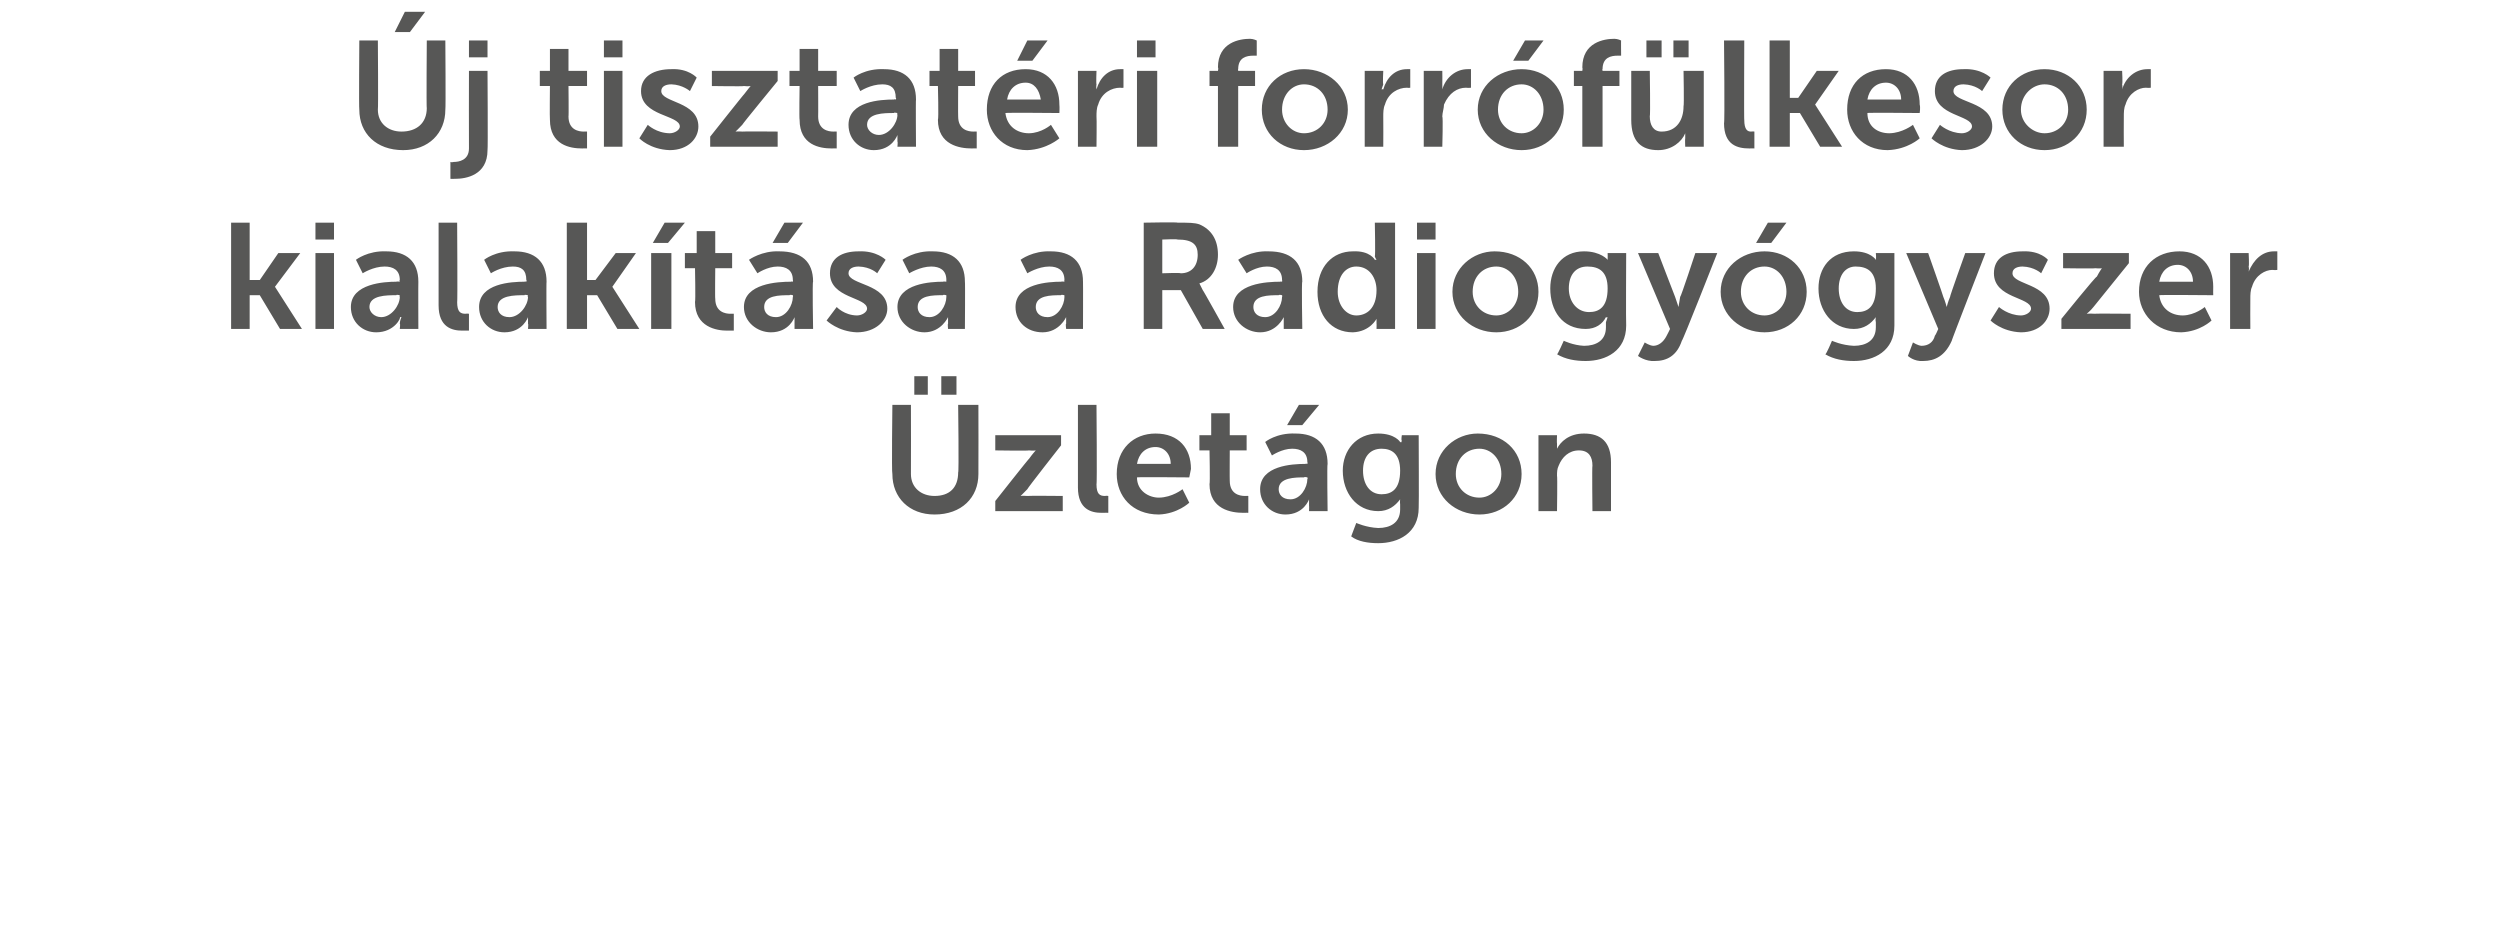 <?xml version="1.0" standalone="no"?>
<!DOCTYPE svg PUBLIC "-//W3C//DTD SVG 1.1//EN" "http://www.w3.org/Graphics/SVG/1.1/DTD/svg11.dtd">
<svg xmlns="http://www.w3.org/2000/svg" version="1.1" width="148.2px" height="56.3px" viewBox="0 -2 148.2 56.3" style="top:-2px">
  <desc>j tisztat ri forr f lkesor kialak t sa a Radiogy gyszer zlet gon</desc>
  <defs/>
  <g id="Polygon12664">
    <path d="M 52.9 22 L 54 22 C 54 22 54.01 26.06 54 26.1 C 54 26.9 54.6 27.4 55.4 27.4 C 56.3 27.4 56.8 26.9 56.8 26 C 56.85 26.05 56.8 22 56.8 22 L 58 22 C 58 22 58.01 26.06 58 26.1 C 58 27.5 57 28.5 55.4 28.5 C 53.9 28.5 52.9 27.5 52.9 26.1 C 52.85 26.06 52.9 22 52.9 22 Z M 55.8 20.3 L 56.7 20.3 L 56.7 21.4 L 55.8 21.4 L 55.8 20.3 Z M 54.2 20.3 L 55 20.3 L 55 21.4 L 54.2 21.4 L 54.2 20.3 Z M 59 27.7 C 59 27.7 61.01 25.15 61 25.2 C 61.22 24.89 61.4 24.7 61.4 24.7 L 61.4 24.7 C 61.4 24.7 61.26 24.73 61 24.7 C 60.98 24.73 59 24.7 59 24.7 L 59 23.8 L 62.9 23.8 L 62.9 24.4 C 62.9 24.4 60.89 26.96 60.9 27 C 60.68 27.23 60.5 27.4 60.5 27.4 L 60.5 27.4 C 60.5 27.4 60.62 27.38 60.9 27.4 C 60.92 27.38 63 27.4 63 27.4 L 63 28.3 L 59 28.3 L 59 27.7 Z M 63.9 22 L 65 22 C 65 22 65.04 26.75 65 26.7 C 65 27.3 65.2 27.4 65.5 27.4 C 65.6 27.38 65.7 27.4 65.7 27.4 L 65.7 28.4 C 65.7 28.4 65.51 28.39 65.3 28.4 C 64.7 28.4 63.9 28.2 63.9 26.9 C 63.9 26.92 63.9 22 63.9 22 Z M 68.5 23.7 C 69.9 23.7 70.6 24.6 70.6 25.8 C 70.57 25.96 70.5 26.3 70.5 26.3 C 70.5 26.3 67.37 26.27 67.4 26.3 C 67.4 27.1 68.1 27.5 68.7 27.5 C 69.49 27.49 70.1 27 70.1 27 L 70.5 27.8 C 70.5 27.8 69.81 28.46 68.7 28.5 C 67.1 28.5 66.2 27.4 66.2 26.1 C 66.2 24.6 67.2 23.7 68.5 23.7 Z M 69.4 25.5 C 69.4 24.9 69 24.5 68.5 24.5 C 67.9 24.5 67.5 24.9 67.4 25.5 C 67.4 25.5 69.4 25.5 69.4 25.5 Z M 71.7 24.7 L 71.1 24.7 L 71.1 23.8 L 71.8 23.8 L 71.8 22.5 L 72.9 22.5 L 72.9 23.8 L 73.9 23.8 L 73.9 24.7 L 72.9 24.7 C 72.9 24.7 72.89 26.52 72.9 26.5 C 72.9 27.3 73.5 27.4 73.8 27.4 C 73.92 27.39 74 27.4 74 27.4 L 74 28.4 C 74 28.4 73.87 28.39 73.7 28.4 C 73 28.4 71.7 28.2 71.7 26.7 C 71.74 26.67 71.7 24.7 71.7 24.7 Z M 77.4 25.5 C 77.37 25.47 77.5 25.5 77.5 25.5 C 77.5 25.5 77.53 25.41 77.5 25.4 C 77.5 24.8 77.1 24.6 76.6 24.6 C 75.99 24.6 75.4 25 75.4 25 L 75 24.2 C 75 24.2 75.66 23.65 76.8 23.7 C 78 23.7 78.7 24.3 78.7 25.5 C 78.66 25.48 78.7 28.3 78.7 28.3 L 77.6 28.3 C 77.6 28.3 77.61 27.97 77.6 28 C 77.6 27.8 77.6 27.6 77.6 27.6 C 77.6 27.6 77.6 27.6 77.6 27.6 C 77.6 27.6 77.3 28.5 76.2 28.5 C 75.4 28.5 74.7 27.9 74.7 27 C 74.7 25.6 76.6 25.5 77.4 25.5 Z M 76.5 27.6 C 77.1 27.6 77.5 26.9 77.5 26.4 C 77.54 26.36 77.5 26.3 77.5 26.3 C 77.5 26.3 77.34 26.25 77.3 26.3 C 76.8 26.3 75.8 26.3 75.8 27 C 75.8 27.3 76 27.6 76.5 27.6 Z M 77 22 L 78.2 22 L 77.2 23.2 L 76.3 23.2 L 77 22 Z M 81.7 29.3 C 82.4 29.3 83 29 83 28.2 C 83 28.2 83 27.9 83 27.9 C 82.98 27.77 83 27.6 83 27.6 C 83 27.6 82.98 27.64 83 27.6 C 82.7 28 82.3 28.3 81.7 28.3 C 80.4 28.3 79.6 27.2 79.6 25.9 C 79.6 24.7 80.4 23.7 81.7 23.7 C 82.7 23.7 83 24.2 83 24.2 C 83.04 24.24 83.1 24.2 83.1 24.2 C 83.1 24.2 83.05 24.18 83.1 24.1 C 83.05 24.11 83.1 23.8 83.1 23.8 L 84.1 23.8 C 84.1 23.8 84.12 28.07 84.1 28.1 C 84.1 29.6 82.9 30.2 81.7 30.2 C 81.1 30.2 80.5 30.1 80.1 29.8 C 80.08 29.84 80.4 29 80.4 29 C 80.4 29 80.99 29.27 81.7 29.3 Z M 83 25.9 C 83 24.9 82.5 24.6 81.9 24.6 C 81.2 24.6 80.8 25.1 80.8 25.9 C 80.8 26.7 81.2 27.3 81.9 27.3 C 82.5 27.3 83 27 83 25.9 Z M 87.6 23.7 C 89.1 23.7 90.2 24.7 90.2 26.1 C 90.2 27.5 89.1 28.5 87.7 28.5 C 86.3 28.5 85.1 27.5 85.1 26.1 C 85.1 24.7 86.3 23.7 87.6 23.7 Z M 87.7 27.5 C 88.4 27.5 89 26.9 89 26.1 C 89 25.2 88.4 24.6 87.7 24.6 C 86.9 24.6 86.3 25.2 86.3 26.1 C 86.3 26.9 86.9 27.5 87.7 27.5 Z M 91.2 23.8 L 92.3 23.8 C 92.3 23.8 92.28 24.29 92.3 24.3 C 92.3 24.5 92.3 24.6 92.3 24.6 C 92.3 24.6 92.3 24.6 92.3 24.6 C 92.5 24.2 93 23.7 93.9 23.7 C 94.9 23.7 95.5 24.2 95.5 25.4 C 95.5 25.4 95.5 28.3 95.5 28.3 L 94.4 28.3 C 94.4 28.3 94.37 25.63 94.4 25.6 C 94.4 25.1 94.2 24.7 93.6 24.7 C 93 24.7 92.6 25.1 92.4 25.6 C 92.3 25.8 92.3 26 92.3 26.2 C 92.33 26.24 92.3 28.3 92.3 28.3 L 91.2 28.3 L 91.2 23.8 Z " stroke="none" fill="#575756"/>
  </g>
  <g id="Polygon12663">
    <path d="M 13.7 11.2 L 14.8 11.2 L 14.8 14.6 L 15.4 14.6 L 16.5 13 L 17.8 13 L 16.3 15 L 16.3 15 L 17.9 17.5 L 16.6 17.5 L 15.4 15.5 L 14.8 15.5 L 14.8 17.5 L 13.7 17.5 L 13.7 11.2 Z M 18.7 11.2 L 19.8 11.2 L 19.8 12.2 L 18.7 12.2 L 18.7 11.2 Z M 18.7 13 L 19.8 13 L 19.8 17.5 L 18.7 17.5 L 18.7 13 Z M 23.5 14.7 C 23.51 14.67 23.7 14.7 23.7 14.7 C 23.7 14.7 23.66 14.61 23.7 14.6 C 23.7 14 23.3 13.8 22.8 13.8 C 22.12 13.8 21.5 14.2 21.5 14.2 L 21.1 13.4 C 21.1 13.4 21.8 12.85 22.9 12.9 C 24.1 12.9 24.8 13.5 24.8 14.7 C 24.79 14.68 24.8 17.5 24.8 17.5 L 23.7 17.5 C 23.7 17.5 23.74 17.17 23.7 17.2 C 23.7 17 23.8 16.8 23.8 16.8 C 23.8 16.8 23.7 16.8 23.7 16.8 C 23.8 16.8 23.4 17.7 22.3 17.7 C 21.5 17.7 20.8 17.1 20.8 16.2 C 20.8 14.8 22.8 14.7 23.5 14.7 Z M 22.6 16.8 C 23.2 16.8 23.7 16.1 23.7 15.6 C 23.67 15.56 23.7 15.5 23.7 15.5 C 23.7 15.5 23.47 15.45 23.5 15.5 C 22.9 15.5 21.9 15.5 21.9 16.2 C 21.9 16.5 22.2 16.8 22.6 16.8 Z M 26 11.2 L 27.1 11.2 C 27.1 11.2 27.13 15.95 27.1 15.9 C 27.1 16.5 27.3 16.6 27.6 16.6 C 27.69 16.58 27.8 16.6 27.8 16.6 L 27.8 17.6 C 27.8 17.6 27.6 17.59 27.4 17.6 C 26.8 17.6 26 17.4 26 16.1 C 26 16.12 26 11.2 26 11.2 Z M 31.1 14.7 C 31.09 14.67 31.2 14.7 31.2 14.7 C 31.2 14.7 31.24 14.61 31.2 14.6 C 31.2 14 30.9 13.8 30.4 13.8 C 29.7 13.8 29.1 14.2 29.1 14.2 L 28.7 13.4 C 28.7 13.4 29.38 12.85 30.5 12.9 C 31.7 12.9 32.4 13.5 32.4 14.7 C 32.38 14.68 32.4 17.5 32.4 17.5 L 31.3 17.5 C 31.3 17.5 31.33 17.17 31.3 17.2 C 31.3 17 31.3 16.8 31.3 16.8 C 31.3 16.8 31.3 16.8 31.3 16.8 C 31.3 16.8 31 17.7 29.9 17.7 C 29.1 17.7 28.4 17.1 28.4 16.2 C 28.4 14.8 30.3 14.7 31.1 14.7 Z M 30.2 16.8 C 30.8 16.8 31.3 16.1 31.3 15.6 C 31.25 15.56 31.3 15.5 31.3 15.5 C 31.3 15.5 31.06 15.45 31.1 15.5 C 30.5 15.5 29.5 15.5 29.5 16.2 C 29.5 16.5 29.7 16.8 30.2 16.8 Z M 33.6 11.2 L 34.8 11.2 L 34.8 14.6 L 35.3 14.6 L 36.5 13 L 37.7 13 L 36.3 15 L 36.3 15 L 37.9 17.5 L 36.6 17.5 L 35.4 15.5 L 34.8 15.5 L 34.8 17.5 L 33.6 17.5 L 33.6 11.2 Z M 39.4 11.2 L 40.6 11.2 L 39.6 12.4 L 38.7 12.4 L 39.4 11.2 Z M 38.6 13 L 39.8 13 L 39.8 17.5 L 38.6 17.5 L 38.6 13 Z M 41.2 13.9 L 40.6 13.9 L 40.6 13 L 41.3 13 L 41.3 11.7 L 42.4 11.7 L 42.4 13 L 43.4 13 L 43.4 13.9 L 42.4 13.9 C 42.4 13.9 42.38 15.72 42.4 15.7 C 42.4 16.5 43 16.6 43.3 16.6 C 43.41 16.59 43.5 16.6 43.5 16.6 L 43.5 17.6 C 43.5 17.6 43.36 17.59 43.1 17.6 C 42.5 17.6 41.2 17.4 41.2 15.9 C 41.24 15.87 41.2 13.9 41.2 13.9 Z M 46.9 14.7 C 46.87 14.67 47 14.7 47 14.7 C 47 14.7 47.02 14.61 47 14.6 C 47 14 46.6 13.8 46.1 13.8 C 45.48 13.8 44.9 14.2 44.9 14.2 L 44.4 13.4 C 44.4 13.4 45.16 12.85 46.2 12.9 C 47.5 12.9 48.2 13.5 48.2 14.7 C 48.15 14.68 48.2 17.5 48.2 17.5 L 47.1 17.5 C 47.1 17.5 47.1 17.17 47.1 17.2 C 47.1 17 47.1 16.8 47.1 16.8 C 47.1 16.8 47.1 16.8 47.1 16.8 C 47.1 16.8 46.8 17.7 45.7 17.7 C 44.9 17.7 44.1 17.1 44.1 16.2 C 44.1 14.8 46.1 14.7 46.9 14.7 Z M 46 16.8 C 46.6 16.8 47 16.1 47 15.6 C 47.03 15.56 47 15.5 47 15.5 C 47 15.5 46.83 15.45 46.8 15.5 C 46.2 15.5 45.3 15.5 45.3 16.2 C 45.3 16.5 45.5 16.8 46 16.8 Z M 46.5 11.2 L 47.6 11.2 L 46.7 12.4 L 45.8 12.4 L 46.5 11.2 Z M 49.6 16.2 C 49.6 16.2 50.05 16.69 50.8 16.7 C 51.1 16.7 51.4 16.5 51.4 16.3 C 51.4 15.6 49.2 15.7 49.2 14.2 C 49.2 13.3 49.9 12.9 50.9 12.9 C 51.96 12.85 52.5 13.4 52.5 13.4 L 52 14.2 C 52 14.2 51.62 13.82 50.9 13.8 C 50.6 13.8 50.3 13.9 50.3 14.2 C 50.3 14.9 52.6 14.8 52.6 16.3 C 52.6 17 51.9 17.7 50.8 17.7 C 49.67 17.66 49 17 49 17 L 49.6 16.2 Z M 55.9 14.7 C 55.93 14.67 56.1 14.7 56.1 14.7 C 56.1 14.7 56.09 14.61 56.1 14.6 C 56.1 14 55.7 13.8 55.2 13.8 C 54.55 13.8 53.9 14.2 53.9 14.2 L 53.5 13.4 C 53.5 13.4 54.22 12.85 55.3 12.9 C 56.5 12.9 57.2 13.5 57.2 14.7 C 57.22 14.68 57.2 17.5 57.2 17.5 L 56.2 17.5 C 56.2 17.5 56.17 17.17 56.2 17.2 C 56.2 17 56.2 16.8 56.2 16.8 C 56.2 16.8 56.2 16.8 56.2 16.8 C 56.2 16.8 55.8 17.7 54.8 17.7 C 54 17.7 53.2 17.1 53.2 16.2 C 53.2 14.8 55.2 14.7 55.9 14.7 Z M 55.1 16.8 C 55.7 16.8 56.1 16.1 56.1 15.6 C 56.1 15.56 56.1 15.5 56.1 15.5 C 56.1 15.5 55.9 15.45 55.9 15.5 C 55.3 15.5 54.4 15.5 54.4 16.2 C 54.4 16.5 54.6 16.8 55.1 16.8 Z M 62.9 14.7 C 62.93 14.67 63.1 14.7 63.1 14.7 C 63.1 14.7 63.08 14.61 63.1 14.6 C 63.1 14 62.7 13.8 62.2 13.8 C 61.54 13.8 60.9 14.2 60.9 14.2 L 60.5 13.4 C 60.5 13.4 61.22 12.85 62.3 12.9 C 63.5 12.9 64.2 13.5 64.2 14.7 C 64.21 14.68 64.2 17.5 64.2 17.5 L 63.2 17.5 C 63.2 17.5 63.16 17.17 63.2 17.2 C 63.2 17 63.2 16.8 63.2 16.8 C 63.2 16.8 63.2 16.8 63.2 16.8 C 63.2 16.8 62.8 17.7 61.8 17.7 C 60.9 17.7 60.2 17.1 60.2 16.2 C 60.2 14.8 62.2 14.7 62.9 14.7 Z M 62.1 16.8 C 62.7 16.8 63.1 16.1 63.1 15.6 C 63.09 15.56 63.1 15.5 63.1 15.5 C 63.1 15.5 62.89 15.45 62.9 15.5 C 62.3 15.5 61.4 15.5 61.4 16.2 C 61.4 16.5 61.6 16.8 62.1 16.8 Z M 67.8 11.2 C 67.8 11.2 69.83 11.16 69.8 11.2 C 70.5 11.2 70.8 11.2 71.1 11.3 C 71.8 11.6 72.2 12.2 72.2 13.1 C 72.2 13.9 71.8 14.6 71.1 14.8 C 71.08 14.83 71.1 14.8 71.1 14.8 C 71.1 14.8 71.17 14.94 71.3 15.2 C 71.3 15.16 72.6 17.5 72.6 17.5 L 71.3 17.5 L 70 15.2 L 68.9 15.2 L 68.9 17.5 L 67.8 17.5 L 67.8 11.2 Z M 70 14.2 C 70.6 14.2 71 13.8 71 13.1 C 71 12.5 70.7 12.2 69.8 12.2 C 69.81 12.16 68.9 12.2 68.9 12.2 L 68.9 14.2 C 68.9 14.2 69.97 14.16 70 14.2 Z M 75.9 14.7 C 75.87 14.67 76 14.7 76 14.7 C 76 14.7 76.02 14.61 76 14.6 C 76 14 75.6 13.8 75.1 13.8 C 74.48 13.8 73.9 14.2 73.9 14.2 L 73.4 13.4 C 73.4 13.4 74.15 12.85 75.2 12.9 C 76.5 12.9 77.2 13.5 77.2 14.7 C 77.15 14.68 77.2 17.5 77.2 17.5 L 76.1 17.5 C 76.1 17.5 76.1 17.17 76.1 17.2 C 76.1 17 76.1 16.8 76.1 16.8 C 76.1 16.8 76.1 16.8 76.1 16.8 C 76.1 16.8 75.7 17.7 74.7 17.7 C 73.9 17.7 73.1 17.1 73.1 16.2 C 73.1 14.8 75.1 14.7 75.9 14.7 Z M 75 16.8 C 75.6 16.8 76 16.1 76 15.6 C 76.03 15.56 76 15.5 76 15.5 C 76 15.5 75.83 15.45 75.8 15.5 C 75.2 15.5 74.3 15.5 74.3 16.2 C 74.3 16.5 74.5 16.8 75 16.8 Z M 80.2 12.9 C 81.22 12.85 81.5 13.4 81.5 13.4 L 81.6 13.4 C 81.6 13.4 81.54 13.32 81.5 13.2 C 81.54 13.18 81.5 11.2 81.5 11.2 L 82.7 11.2 L 82.7 17.5 L 81.6 17.5 C 81.6 17.5 81.61 17.17 81.6 17.2 C 81.6 17 81.6 16.9 81.6 16.9 C 81.62 16.88 81.6 16.9 81.6 16.9 C 81.6 16.9 81.22 17.66 80.2 17.7 C 78.9 17.7 78.1 16.7 78.1 15.3 C 78.1 13.8 79 12.9 80.2 12.9 Z M 80.4 16.7 C 81 16.7 81.6 16.3 81.6 15.2 C 81.6 14.5 81.2 13.8 80.4 13.8 C 79.8 13.8 79.3 14.3 79.3 15.3 C 79.3 16.1 79.8 16.7 80.4 16.7 Z M 84 11.2 L 85.1 11.2 L 85.1 12.2 L 84 12.2 L 84 11.2 Z M 84 13 L 85.1 13 L 85.1 17.5 L 84 17.5 L 84 13 Z M 88.6 12.9 C 90.1 12.9 91.2 13.9 91.2 15.3 C 91.2 16.7 90.1 17.7 88.7 17.7 C 87.3 17.7 86.1 16.7 86.1 15.3 C 86.1 13.9 87.3 12.9 88.6 12.9 Z M 88.7 16.7 C 89.4 16.7 90 16.1 90 15.3 C 90 14.4 89.4 13.8 88.7 13.8 C 87.9 13.8 87.3 14.4 87.3 15.3 C 87.3 16.1 87.9 16.7 88.7 16.7 Z M 93.9 18.5 C 94.6 18.5 95.2 18.2 95.2 17.4 C 95.2 17.4 95.2 17.1 95.2 17.1 C 95.24 16.97 95.3 16.8 95.3 16.8 C 95.3 16.8 95.24 16.84 95.2 16.8 C 95 17.2 94.6 17.5 94 17.5 C 92.6 17.5 91.9 16.4 91.9 15.1 C 91.9 13.9 92.6 12.9 93.9 12.9 C 94.9 12.9 95.3 13.4 95.3 13.4 C 95.29 13.44 95.3 13.4 95.3 13.4 C 95.3 13.4 95.31 13.38 95.3 13.3 C 95.31 13.31 95.3 13 95.3 13 L 96.4 13 C 96.4 13 96.38 17.27 96.4 17.3 C 96.4 18.8 95.2 19.4 94 19.4 C 93.4 19.4 92.8 19.3 92.3 19 C 92.33 19.04 92.7 18.2 92.7 18.2 C 92.7 18.2 93.25 18.47 93.9 18.5 Z M 95.3 15.1 C 95.3 14.1 94.8 13.8 94.1 13.8 C 93.4 13.8 93 14.3 93 15.1 C 93 15.9 93.5 16.5 94.2 16.5 C 94.8 16.5 95.3 16.2 95.3 15.1 Z M 97.5 18.3 C 97.5 18.3 97.76 18.48 98 18.5 C 98.3 18.5 98.6 18.3 98.8 17.9 C 98.82 17.88 99 17.5 99 17.5 L 97.1 13 L 98.3 13 C 98.3 13 99.3 15.61 99.3 15.6 C 99.39 15.85 99.5 16.2 99.5 16.2 L 99.5 16.2 C 99.5 16.2 99.56 15.87 99.6 15.6 C 99.64 15.62 100.5 13 100.5 13 L 101.8 13 C 101.8 13 99.74 18.24 99.7 18.2 C 99.4 19.1 98.8 19.4 98.1 19.4 C 97.54 19.44 97.1 19.1 97.1 19.1 L 97.5 18.3 Z M 104.6 12.9 C 106 12.9 107.1 13.9 107.1 15.3 C 107.1 16.7 106 17.7 104.6 17.7 C 103.2 17.7 102 16.7 102 15.3 C 102 13.9 103.2 12.9 104.6 12.9 Z M 104.6 16.7 C 105.3 16.7 105.9 16.1 105.9 15.3 C 105.9 14.4 105.3 13.8 104.6 13.8 C 103.8 13.8 103.2 14.4 103.2 15.3 C 103.2 16.1 103.8 16.7 104.6 16.7 Z M 104.8 11.2 L 105.9 11.2 L 105 12.4 L 104.1 12.4 L 104.8 11.2 Z M 109.9 18.5 C 110.6 18.5 111.2 18.2 111.2 17.4 C 111.2 17.4 111.2 17.1 111.2 17.1 C 111.16 16.97 111.2 16.8 111.2 16.8 C 111.2 16.8 111.16 16.84 111.2 16.8 C 110.9 17.2 110.5 17.5 109.9 17.5 C 108.6 17.5 107.8 16.4 107.8 15.1 C 107.8 13.9 108.5 12.9 109.9 12.9 C 110.9 12.9 111.2 13.4 111.2 13.4 C 111.21 13.44 111.2 13.4 111.2 13.4 C 111.2 13.4 111.23 13.38 111.2 13.3 C 111.23 13.31 111.2 13 111.2 13 L 112.3 13 C 112.3 13 112.3 17.27 112.3 17.3 C 112.3 18.8 111.1 19.4 109.9 19.4 C 109.3 19.4 108.7 19.3 108.2 19 C 108.25 19.04 108.6 18.2 108.6 18.2 C 108.6 18.2 109.17 18.47 109.9 18.5 Z M 111.2 15.1 C 111.2 14.1 110.7 13.8 110 13.8 C 109.4 13.8 109 14.3 109 15.1 C 109 15.9 109.4 16.5 110.1 16.5 C 110.7 16.5 111.2 16.2 111.2 15.1 Z M 113.4 18.3 C 113.4 18.3 113.68 18.48 113.9 18.5 C 114.3 18.5 114.6 18.3 114.7 17.9 C 114.74 17.88 114.9 17.5 114.9 17.5 L 113 13 L 114.3 13 C 114.3 13 115.22 15.61 115.2 15.6 C 115.31 15.85 115.4 16.2 115.4 16.2 L 115.4 16.2 C 115.4 16.2 115.48 15.87 115.6 15.6 C 115.56 15.62 116.5 13 116.5 13 L 117.7 13 C 117.7 13 115.66 18.24 115.7 18.2 C 115.3 19.1 114.7 19.4 114 19.4 C 113.46 19.44 113.1 19.1 113.1 19.1 L 113.4 18.3 Z M 118.5 16.2 C 118.5 16.2 119.04 16.69 119.8 16.7 C 120.1 16.7 120.4 16.5 120.4 16.3 C 120.4 15.6 118.2 15.7 118.2 14.2 C 118.2 13.3 118.9 12.9 119.9 12.9 C 120.95 12.85 121.4 13.4 121.4 13.4 L 121 14.2 C 121 14.2 120.6 13.82 119.9 13.8 C 119.6 13.8 119.3 13.9 119.3 14.2 C 119.3 14.9 121.5 14.8 121.5 16.3 C 121.5 17 120.9 17.7 119.8 17.7 C 118.65 17.66 118 17 118 17 L 118.5 16.2 Z M 122.2 16.9 C 122.2 16.9 124.26 14.35 124.3 14.4 C 124.46 14.09 124.6 13.9 124.6 13.9 L 124.6 13.9 C 124.6 13.9 124.51 13.93 124.2 13.9 C 124.22 13.93 122.3 13.9 122.3 13.9 L 122.3 13 L 126.2 13 L 126.2 13.6 C 126.2 13.6 124.13 16.16 124.1 16.2 C 123.92 16.43 123.7 16.6 123.7 16.6 L 123.7 16.6 C 123.7 16.6 123.87 16.58 124.2 16.6 C 124.17 16.58 126.3 16.6 126.3 16.6 L 126.3 17.5 L 122.2 17.5 L 122.2 16.9 Z M 129.2 12.9 C 130.5 12.9 131.2 13.8 131.2 15 C 131.19 15.16 131.2 15.5 131.2 15.5 C 131.2 15.5 127.99 15.47 128 15.5 C 128.1 16.3 128.7 16.7 129.4 16.7 C 130.11 16.69 130.7 16.2 130.7 16.2 L 131.1 17 C 131.1 17 130.43 17.66 129.3 17.7 C 127.8 17.7 126.8 16.6 126.8 15.3 C 126.8 13.8 127.8 12.9 129.2 12.9 Z M 130 14.7 C 130 14.1 129.6 13.7 129.1 13.7 C 128.5 13.7 128.1 14.1 128 14.7 C 128 14.7 130 14.7 130 14.7 Z M 132.2 13 L 133.3 13 C 133.3 13 133.34 13.75 133.3 13.8 C 133.34 13.92 133.3 14.1 133.3 14.1 C 133.3 14.1 133.34 14.08 133.3 14.1 C 133.6 13.4 134.1 12.9 134.8 12.9 C 134.91 12.9 135 12.9 135 12.9 L 135 14 C 135 14 134.89 14.02 134.7 14 C 134.3 14 133.7 14.3 133.5 15 C 133.4 15.2 133.4 15.5 133.4 15.7 C 133.39 15.73 133.4 17.5 133.4 17.5 L 132.2 17.5 L 132.2 13 Z " stroke="none" fill="#575756"/>
  </g>
  <g id="Polygon12662">
    <path d="M 21.3 0.4 L 22.4 0.4 C 22.4 0.4 22.43 4.46 22.4 4.5 C 22.4 5.3 23 5.8 23.8 5.8 C 24.7 5.8 25.3 5.3 25.3 4.4 C 25.27 4.45 25.3 0.4 25.3 0.4 L 26.4 0.4 C 26.4 0.4 26.43 4.46 26.4 4.5 C 26.4 5.9 25.4 6.9 23.9 6.9 C 22.3 6.9 21.3 5.9 21.3 4.5 C 21.27 4.46 21.3 0.4 21.3 0.4 Z M 24 -1.3 L 25.2 -1.3 L 24.3 -0.1 L 23.4 -0.1 L 24 -1.3 Z M 27.8 0.4 L 28.9 0.4 L 28.9 1.4 L 27.8 1.4 L 27.8 0.4 Z M 28.9 2.2 C 28.9 2.2 28.93 6.89 28.9 6.9 C 28.9 8.4 27.6 8.6 27 8.6 C 26.8 8.61 26.7 8.6 26.7 8.6 L 26.7 7.6 C 26.7 7.6 26.75 7.64 26.9 7.6 C 27.2 7.6 27.8 7.5 27.8 6.8 C 27.79 6.8 27.8 2.2 27.8 2.2 L 28.9 2.2 Z M 32.6 3.1 L 32 3.1 L 32 2.2 L 32.6 2.2 L 32.6 0.9 L 33.7 0.9 L 33.7 2.2 L 34.8 2.2 L 34.8 3.1 L 33.7 3.1 C 33.7 3.1 33.72 4.92 33.7 4.9 C 33.7 5.7 34.3 5.8 34.6 5.8 C 34.76 5.79 34.8 5.8 34.8 5.8 L 34.8 6.8 C 34.8 6.8 34.7 6.79 34.5 6.8 C 33.8 6.8 32.6 6.6 32.6 5.1 C 32.58 5.07 32.6 3.1 32.6 3.1 Z M 35.8 0.4 L 36.9 0.4 L 36.9 1.4 L 35.8 1.4 L 35.8 0.4 Z M 35.8 2.2 L 36.9 2.2 L 36.9 6.7 L 35.8 6.7 L 35.8 2.2 Z M 38.4 5.4 C 38.4 5.4 38.91 5.89 39.7 5.9 C 40 5.9 40.3 5.7 40.3 5.5 C 40.3 4.8 38 4.9 38 3.4 C 38 2.5 38.8 2.1 39.8 2.1 C 40.81 2.05 41.3 2.6 41.3 2.6 L 40.9 3.4 C 40.9 3.4 40.47 3.02 39.8 3 C 39.5 3 39.2 3.1 39.2 3.4 C 39.2 4.1 41.4 4 41.4 5.5 C 41.4 6.2 40.8 6.9 39.7 6.9 C 38.52 6.86 37.9 6.2 37.9 6.2 L 38.4 5.4 Z M 42.1 6.1 C 42.1 6.1 44.12 3.55 44.1 3.6 C 44.33 3.29 44.5 3.1 44.5 3.1 L 44.5 3.1 C 44.5 3.1 44.38 3.13 44.1 3.1 C 44.09 3.13 42.2 3.1 42.2 3.1 L 42.2 2.2 L 46.1 2.2 L 46.1 2.8 C 46.1 2.8 44 5.36 44 5.4 C 43.79 5.63 43.6 5.8 43.6 5.8 L 43.6 5.8 C 43.6 5.8 43.74 5.78 44 5.8 C 44.03 5.78 46.1 5.8 46.1 5.8 L 46.1 6.7 L 42.1 6.7 L 42.1 6.1 Z M 47.4 3.1 L 46.8 3.1 L 46.8 2.2 L 47.4 2.2 L 47.4 0.9 L 48.5 0.9 L 48.5 2.2 L 49.6 2.2 L 49.6 3.1 L 48.5 3.1 C 48.5 3.1 48.51 4.92 48.5 4.9 C 48.5 5.7 49.1 5.8 49.4 5.8 C 49.54 5.79 49.6 5.8 49.6 5.8 L 49.6 6.8 C 49.6 6.8 49.49 6.79 49.3 6.8 C 48.6 6.8 47.4 6.6 47.4 5.1 C 47.37 5.07 47.4 3.1 47.4 3.1 Z M 53 3.9 C 52.99 3.87 53.1 3.9 53.1 3.9 C 53.1 3.9 53.15 3.81 53.1 3.8 C 53.1 3.2 52.8 3 52.3 3 C 51.61 3 51 3.4 51 3.4 L 50.6 2.6 C 50.6 2.6 51.28 2.05 52.4 2.1 C 53.6 2.1 54.3 2.7 54.3 3.9 C 54.28 3.88 54.3 6.7 54.3 6.7 L 53.2 6.7 C 53.2 6.7 53.23 6.37 53.2 6.4 C 53.2 6.2 53.2 6 53.2 6 C 53.2 6 53.2 6 53.2 6 C 53.2 6 52.9 6.9 51.8 6.9 C 51 6.9 50.3 6.3 50.3 5.4 C 50.3 4 52.2 3.9 53 3.9 Z M 52.1 6 C 52.7 6 53.2 5.3 53.2 4.8 C 53.16 4.76 53.2 4.7 53.2 4.7 C 53.2 4.7 52.96 4.65 53 4.7 C 52.4 4.7 51.4 4.7 51.4 5.4 C 51.4 5.7 51.7 6 52.1 6 Z M 55.6 3.1 L 55.1 3.1 L 55.1 2.2 L 55.7 2.2 L 55.7 0.9 L 56.8 0.9 L 56.8 2.2 L 57.8 2.2 L 57.8 3.1 L 56.8 3.1 C 56.8 3.1 56.79 4.92 56.8 4.9 C 56.8 5.7 57.4 5.8 57.7 5.8 C 57.82 5.79 57.9 5.8 57.9 5.8 L 57.9 6.8 C 57.9 6.8 57.77 6.79 57.6 6.8 C 56.9 6.8 55.6 6.6 55.6 5.1 C 55.65 5.07 55.6 3.1 55.6 3.1 Z M 60.8 2.1 C 62.1 2.1 62.8 3 62.8 4.2 C 62.82 4.36 62.8 4.7 62.8 4.7 C 62.8 4.7 59.62 4.67 59.6 4.7 C 59.7 5.5 60.3 5.9 61 5.9 C 61.74 5.89 62.3 5.4 62.3 5.4 L 62.8 6.2 C 62.8 6.2 62.06 6.86 60.9 6.9 C 59.4 6.9 58.5 5.8 58.5 4.5 C 58.5 3 59.4 2.1 60.8 2.1 Z M 61.7 3.9 C 61.6 3.3 61.3 2.9 60.8 2.9 C 60.2 2.9 59.8 3.3 59.7 3.9 C 59.7 3.9 61.7 3.9 61.7 3.9 Z M 60.9 0.4 L 62.1 0.4 L 61.2 1.6 L 60.3 1.6 L 60.9 0.4 Z M 63.9 2.2 L 65 2.2 C 65 2.2 64.97 2.95 65 3 C 64.97 3.12 65 3.3 65 3.3 C 65 3.3 64.97 3.28 65 3.3 C 65.2 2.6 65.7 2.1 66.4 2.1 C 66.54 2.1 66.6 2.1 66.6 2.1 L 66.6 3.2 C 66.6 3.2 66.52 3.22 66.4 3.2 C 65.9 3.2 65.3 3.5 65.1 4.2 C 65 4.4 65 4.7 65 4.9 C 65.02 4.93 65 6.7 65 6.7 L 63.9 6.7 L 63.9 2.2 Z M 67.4 0.4 L 68.5 0.4 L 68.5 1.4 L 67.4 1.4 L 67.4 0.4 Z M 67.4 2.2 L 68.6 2.2 L 68.6 6.7 L 67.4 6.7 L 67.4 2.2 Z M 72.2 3.1 L 71.7 3.1 L 71.7 2.2 L 72.2 2.2 C 72.2 2.2 72.24 2.03 72.2 2 C 72.2 0.5 73.5 0.3 74.1 0.3 C 74.3 0.3 74.5 0.4 74.5 0.4 C 74.5 0.36 74.5 1.3 74.5 1.3 C 74.5 1.3 74.4 1.3 74.3 1.3 C 73.9 1.3 73.4 1.4 73.4 2.1 C 73.38 2.05 73.4 2.2 73.4 2.2 L 74.4 2.2 L 74.4 3.1 L 73.4 3.1 L 73.4 6.7 L 72.2 6.7 L 72.2 3.1 Z M 77.3 2.1 C 78.7 2.1 79.9 3.1 79.9 4.5 C 79.9 5.9 78.7 6.9 77.3 6.9 C 75.9 6.9 74.8 5.9 74.8 4.5 C 74.8 3.1 75.9 2.1 77.3 2.1 Z M 77.3 5.9 C 78.1 5.9 78.7 5.3 78.7 4.5 C 78.7 3.6 78.1 3 77.3 3 C 76.6 3 76 3.6 76 4.5 C 76 5.3 76.6 5.9 77.3 5.9 Z M 80.9 2.2 L 82 2.2 C 82 2.2 81.96 2.95 82 3 C 81.96 3.12 81.9 3.3 81.9 3.3 C 81.9 3.3 81.96 3.28 82 3.3 C 82.2 2.6 82.7 2.1 83.4 2.1 C 83.53 2.1 83.6 2.1 83.6 2.1 L 83.6 3.2 C 83.6 3.2 83.51 3.22 83.4 3.2 C 82.9 3.2 82.3 3.5 82.1 4.2 C 82 4.4 82 4.7 82 4.9 C 82.01 4.93 82 6.7 82 6.7 L 80.9 6.7 L 80.9 2.2 Z M 84.4 2.2 L 85.5 2.2 C 85.5 2.2 85.51 2.95 85.5 3 C 85.51 3.12 85.5 3.3 85.5 3.3 C 85.5 3.3 85.51 3.28 85.5 3.3 C 85.7 2.6 86.3 2.1 87 2.1 C 87.07 2.1 87.2 2.1 87.2 2.1 L 87.2 3.2 C 87.2 3.2 87.05 3.22 86.9 3.2 C 86.4 3.2 85.9 3.5 85.6 4.2 C 85.6 4.4 85.5 4.7 85.5 4.9 C 85.55 4.93 85.5 6.7 85.5 6.7 L 84.4 6.7 L 84.4 2.2 Z M 90.2 2.1 C 91.6 2.1 92.7 3.1 92.7 4.5 C 92.7 5.9 91.6 6.9 90.2 6.9 C 88.8 6.9 87.6 5.9 87.6 4.5 C 87.6 3.1 88.8 2.1 90.2 2.1 Z M 90.2 5.9 C 90.9 5.9 91.5 5.3 91.5 4.5 C 91.5 3.6 90.9 3 90.2 3 C 89.4 3 88.8 3.6 88.8 4.5 C 88.8 5.3 89.4 5.9 90.2 5.9 Z M 90.4 0.4 L 91.5 0.4 L 90.6 1.6 L 89.7 1.6 L 90.4 0.4 Z M 93.8 3.1 L 93.3 3.1 L 93.3 2.2 L 93.8 2.2 C 93.8 2.2 93.83 2.03 93.8 2 C 93.8 0.5 95.1 0.3 95.7 0.3 C 95.9 0.3 96.1 0.4 96.1 0.4 C 96.09 0.36 96.1 1.3 96.1 1.3 C 96.1 1.3 95.99 1.3 95.9 1.3 C 95.5 1.3 95 1.4 95 2.1 C 94.97 2.05 95 2.2 95 2.2 L 96 2.2 L 96 3.1 L 95 3.1 L 95 6.7 L 93.8 6.7 L 93.8 3.1 Z M 96.7 2.2 L 97.8 2.2 C 97.8 2.2 97.84 4.88 97.8 4.9 C 97.8 5.4 98 5.8 98.5 5.8 C 99.4 5.8 99.8 5.1 99.8 4.3 C 99.84 4.27 99.8 2.2 99.8 2.2 L 101 2.2 L 101 6.7 L 99.9 6.7 C 99.9 6.7 99.88 6.23 99.9 6.2 C 99.9 6 99.9 5.9 99.9 5.9 C 99.9 5.9 99.9 5.9 99.9 5.9 C 99.7 6.4 99.1 6.9 98.3 6.9 C 97.3 6.9 96.7 6.4 96.7 5.1 C 96.7 5.11 96.7 2.2 96.7 2.2 Z M 99.2 0.4 L 100.1 0.4 L 100.1 1.4 L 99.2 1.4 L 99.2 0.4 Z M 97.6 0.4 L 98.5 0.4 L 98.5 1.4 L 97.6 1.4 L 97.6 0.4 Z M 102.2 0.4 L 103.4 0.4 C 103.4 0.4 103.38 5.15 103.4 5.1 C 103.4 5.7 103.6 5.8 103.8 5.8 C 103.94 5.78 104 5.8 104 5.8 L 104 6.8 C 104 6.8 103.85 6.79 103.7 6.8 C 103 6.8 102.2 6.6 102.2 5.3 C 102.25 5.32 102.2 0.4 102.2 0.4 Z M 104.9 0.4 L 106.1 0.4 L 106.1 3.8 L 106.6 3.8 L 107.7 2.2 L 109 2.2 L 107.6 4.2 L 107.6 4.2 L 109.2 6.7 L 107.9 6.7 L 106.7 4.7 L 106.1 4.7 L 106.1 6.7 L 104.9 6.7 L 104.9 0.4 Z M 111.8 2.1 C 113.1 2.1 113.8 3 113.8 4.2 C 113.85 4.36 113.8 4.7 113.8 4.7 C 113.8 4.7 110.65 4.67 110.7 4.7 C 110.7 5.5 111.3 5.9 112 5.9 C 112.77 5.89 113.4 5.4 113.4 5.4 L 113.8 6.2 C 113.8 6.2 113.09 6.86 111.9 6.9 C 110.4 6.9 109.5 5.8 109.5 4.5 C 109.5 3 110.4 2.1 111.8 2.1 Z M 112.7 3.9 C 112.7 3.3 112.3 2.9 111.8 2.9 C 111.2 2.9 110.8 3.3 110.7 3.9 C 110.7 3.9 112.7 3.9 112.7 3.9 Z M 115 5.4 C 115 5.4 115.54 5.89 116.3 5.9 C 116.6 5.9 116.9 5.7 116.9 5.5 C 116.9 4.8 114.7 4.9 114.7 3.4 C 114.7 2.5 115.4 2.1 116.4 2.1 C 117.45 2.05 118 2.6 118 2.6 L 117.5 3.4 C 117.5 3.4 117.11 3.02 116.4 3 C 116.1 3 115.8 3.1 115.8 3.4 C 115.8 4.1 118.1 4 118.1 5.5 C 118.1 6.2 117.4 6.9 116.3 6.9 C 115.16 6.86 114.5 6.2 114.5 6.2 L 115 5.4 Z M 121.2 2.1 C 122.6 2.1 123.7 3.1 123.7 4.5 C 123.7 5.9 122.6 6.9 121.2 6.9 C 119.8 6.9 118.7 5.9 118.7 4.5 C 118.7 3.1 119.8 2.1 121.2 2.1 Z M 121.2 5.9 C 122 5.9 122.6 5.3 122.6 4.5 C 122.6 3.6 122 3 121.2 3 C 120.5 3 119.8 3.6 119.8 4.5 C 119.8 5.3 120.5 5.9 121.2 5.9 Z M 124.7 2.2 L 125.8 2.2 C 125.8 2.2 125.84 2.95 125.8 3 C 125.84 3.12 125.8 3.3 125.8 3.3 C 125.8 3.3 125.84 3.28 125.8 3.3 C 126 2.6 126.6 2.1 127.3 2.1 C 127.41 2.1 127.5 2.1 127.5 2.1 L 127.5 3.2 C 127.5 3.2 127.39 3.22 127.2 3.2 C 126.8 3.2 126.2 3.5 126 4.2 C 125.9 4.4 125.9 4.7 125.9 4.9 C 125.89 4.93 125.9 6.7 125.9 6.7 L 124.7 6.7 L 124.7 2.2 Z " stroke="none" fill="#575756"/>
  </g>
</svg>